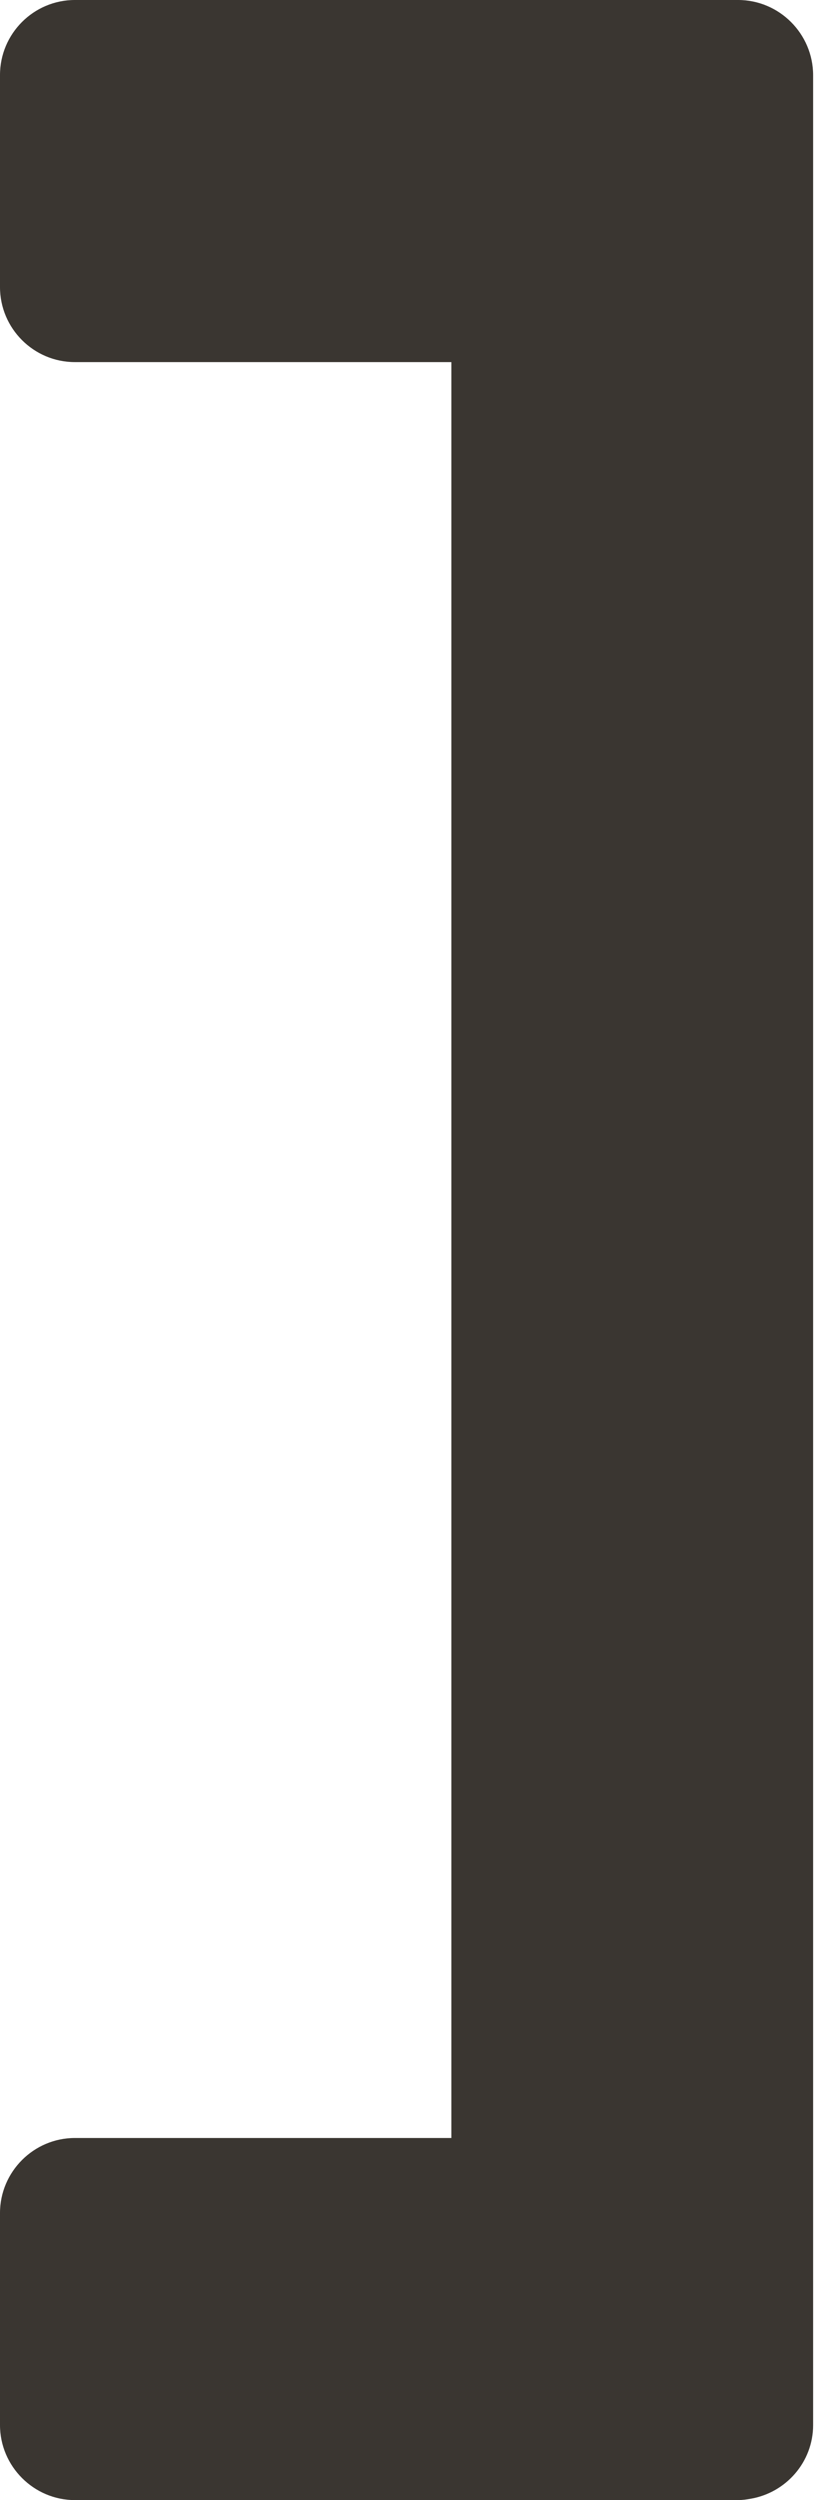 <?xml version="1.0" encoding="UTF-8"?> <svg xmlns="http://www.w3.org/2000/svg" width="310" height="950" viewBox="0 0 310 950" fill="none"> <path d="M280.744 0H200.164C200.13 0 200.063 0 200.029 0H28.474C12.798 0 0 12.798 0 28.508V109.088C0 124.798 12.798 137.596 28.474 137.596H171.69V812.405H28.474C12.832 812.405 0 825.236 0 840.912V921.492C0 937.135 12.832 950 28.474 950H200.198H280.778C282.403 950 283.961 949.763 285.518 949.492C298.96 947.19 309.286 935.543 309.286 921.492V840.912V109.122V28.542C309.252 12.832 296.42 0 280.744 0Z" fill="#3A3631"></path> </svg> 